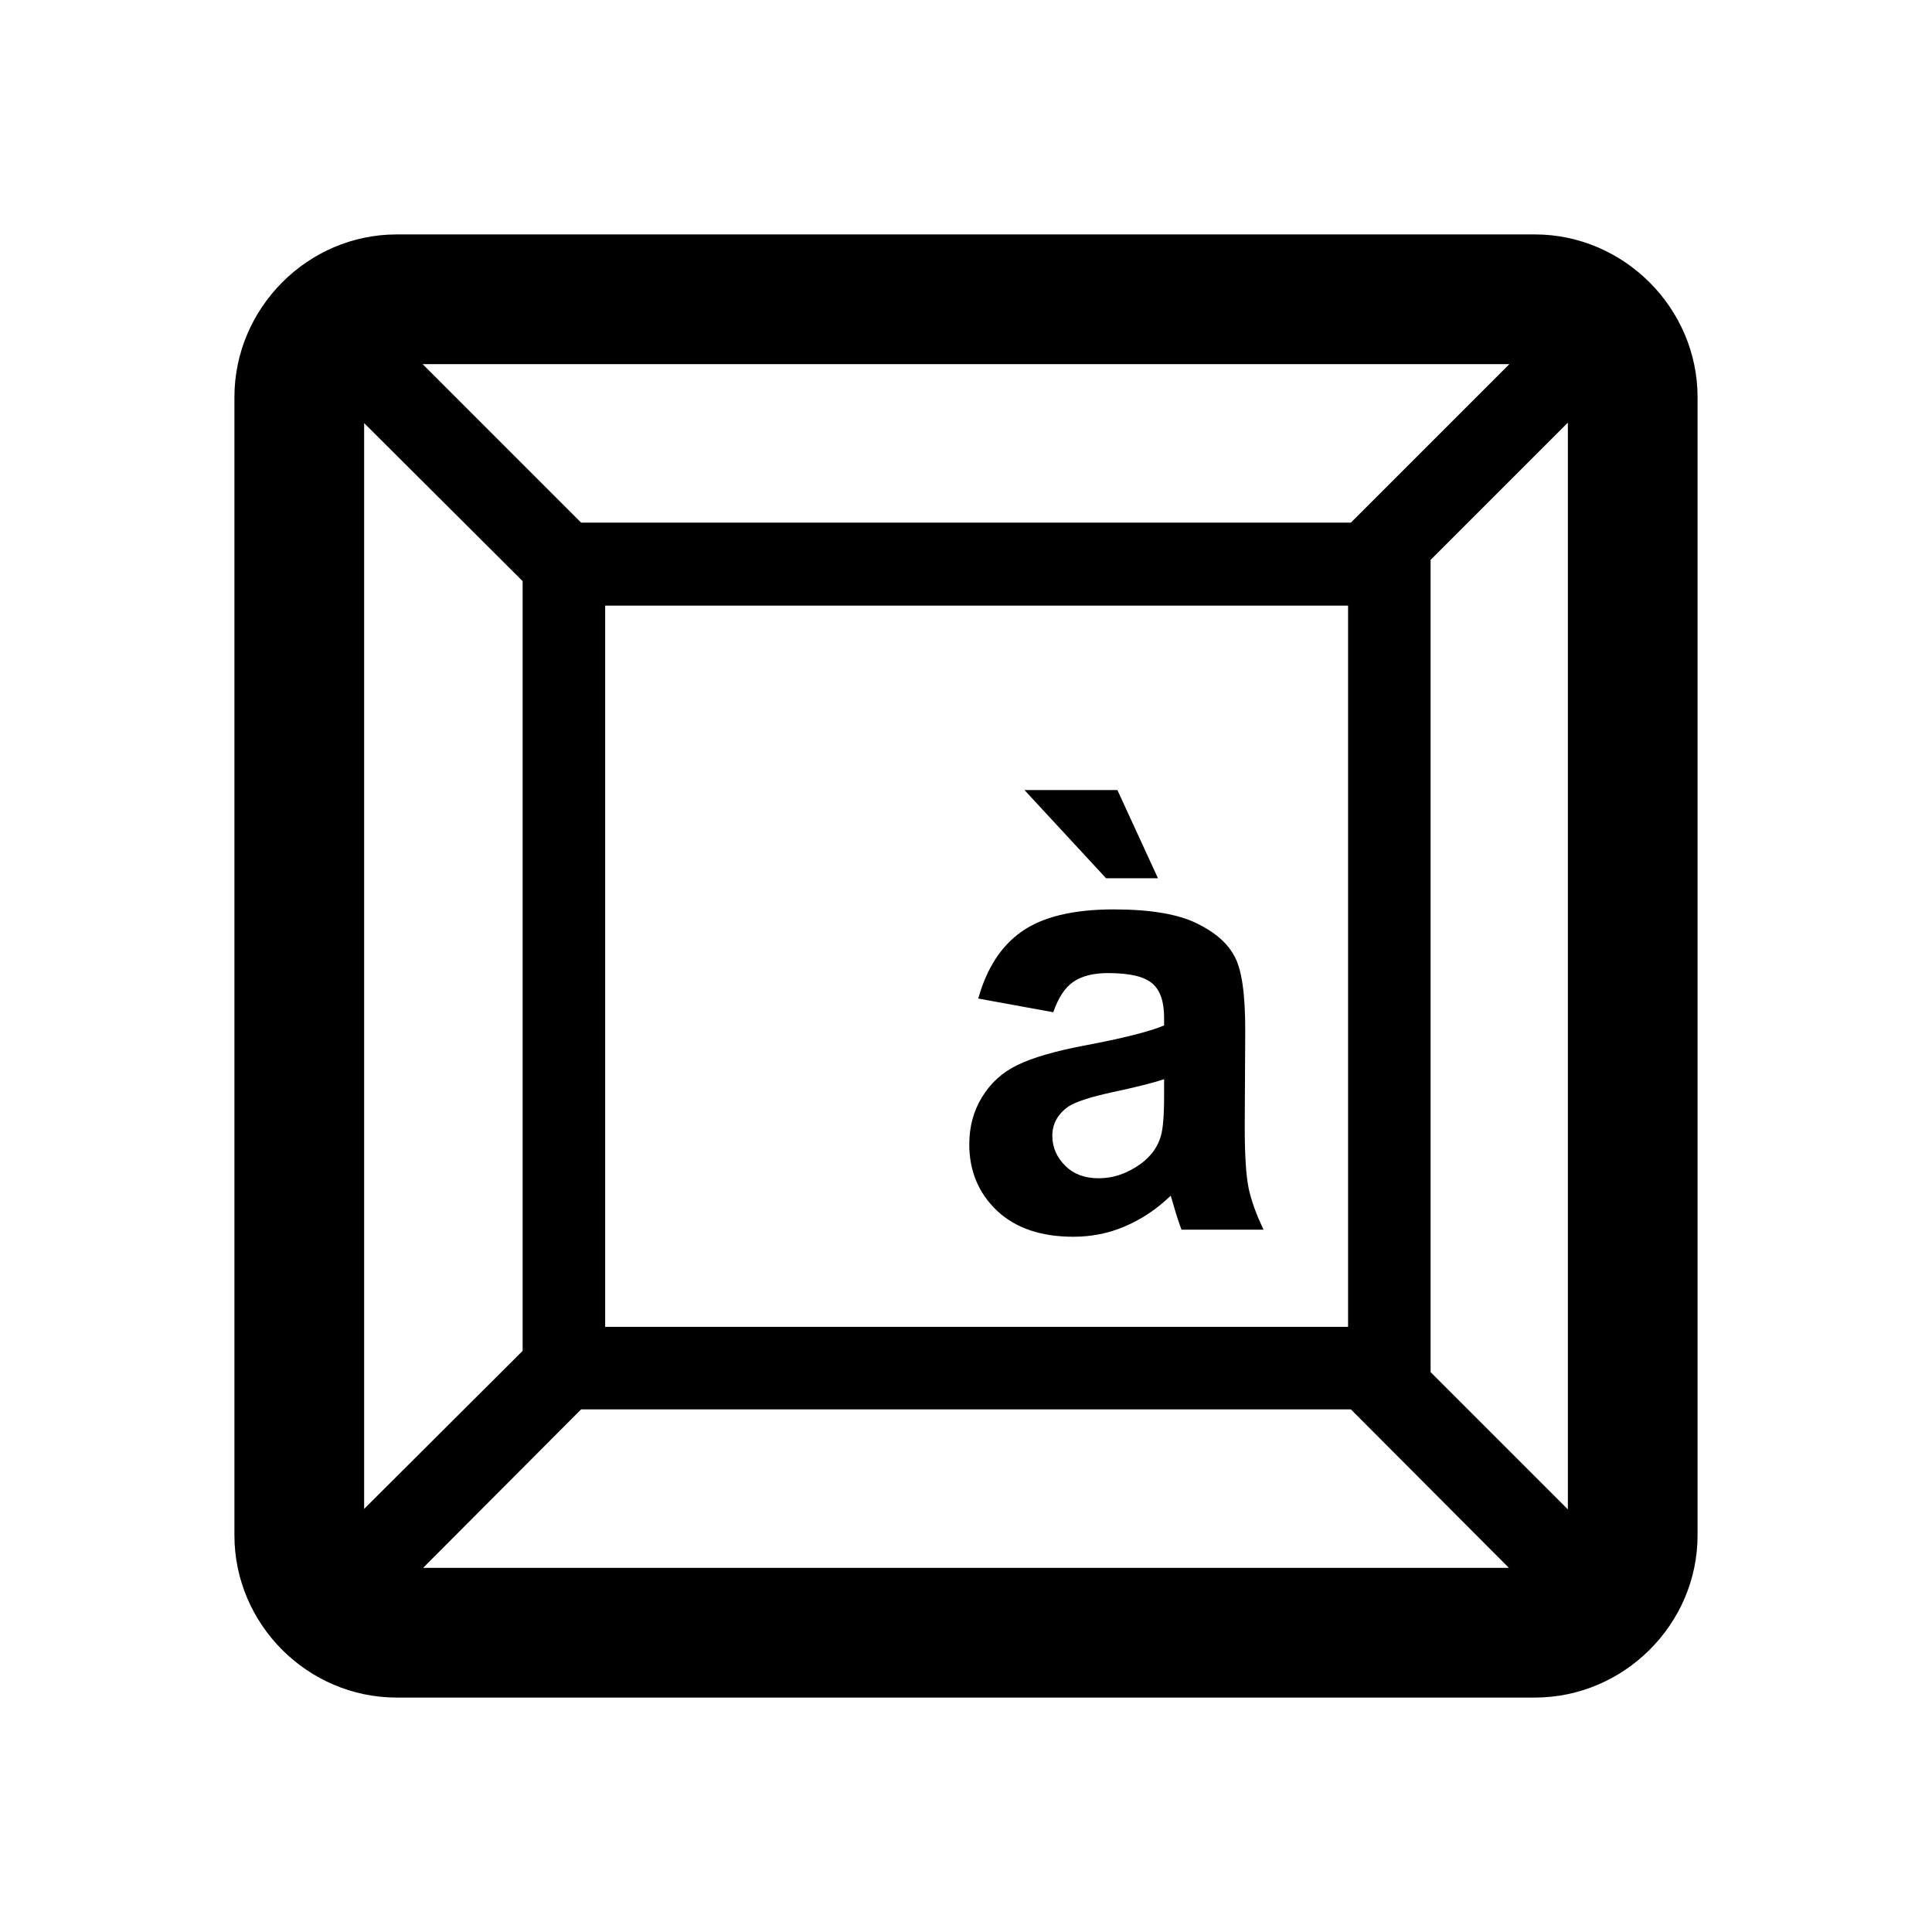 <?xml version="1.0" encoding="UTF-8" standalone="no"?>
<!-- Uploaded to: SVG Repo, www.svgrepo.com, Generator: SVG Repo Mixer Tools -->
<svg xmlns:dc="http://purl.org/dc/elements/1.1/"
     xmlns:cc="http://creativecommons.org/ns#"
     xmlns:rdf="http://www.w3.org/1999/02/22-rdf-syntax-ns#"
     xmlns:svg="http://www.w3.org/2000/svg"
     xmlns="http://www.w3.org/2000/svg"
     xmlns:xlink="http://www.w3.org/1999/xlink"
     width="128" height="128" version="1.1">
    <title>Clarity Icon</title>
    <desc>This is shape (source) for Clarity vector icon theme for gtk</desc>
    <path d="m 26.281,15.531 c -5.898,0 -10.75,4.883 -10.75,10.781 l 0,75.406 c 0,5.898 4.852,10.75 10.75,10.75 l 75.406,0 c 5.898,0 10.781,-4.852 10.781,-10.75 l 0,-75.406 c 0,-5.898 -4.883,-10.781 -10.781,-10.781 l -75.406,0 z M 28,24.125 l 72,0 -10.5,10.5 -51,0 -10.5,-10.5 z m 75.875,3.875 0,72 -9.094,-9.094 0,-0.25 0,-53.281 0,-0.281 L 103.875,28 z m -79.75,0.031 10.5,10.469 0,51 -10.5,10.469 0,-71.938 z m 15.969,12.094 49.219,0 0,47.781 -49.219,0 0,-47.781 z m 27.781,12.219 5.406,5.844 3.438,0 -2.688,-5.844 -6.156,0 z M 73.781,60.25 c -2.695,2.1e-5 -4.727,0.505 -6.094,1.469 -1.367,0.964 -2.315,2.432 -2.875,4.438 l 4.969,0.906 c 0.339,-0.964 0.766,-1.622 1.312,-2 0.547,-0.391 1.336,-0.594 2.312,-0.594 1.445,1.7e-5 2.417,0.232 2.938,0.688 0.521,0.443 0.781,1.195 0.781,2.25 l 0,0.531 c -0.99,0.417 -2.779,0.862 -5.344,1.344 -1.901,0.365 -3.359,0.786 -4.375,1.281 -1.003,0.482 -1.784,1.201 -2.344,2.125 -0.56,0.911 -0.844,1.953 -0.844,3.125 -10e-7,1.771 0.62,3.247 1.844,4.406 1.237,1.159 2.927,1.719 5.062,1.719 1.211,0 2.339,-0.232 3.406,-0.688 1.068,-0.456 2.094,-1.12 3.031,-2.031 0.039,0.104 0.096,0.299 0.188,0.625 0.208,0.716 0.388,1.26 0.531,1.625 l 5.438,0 c -0.482,-0.99 -0.818,-1.922 -1,-2.781 -0.169,-0.872 -0.25,-2.208 -0.25,-4.031 L 82.5,68.25 c -2e-5,-2.383 -0.224,-4.021 -0.719,-4.906 C 81.299,62.445 80.448,61.729 79.25,61.156 78.052,60.57 76.229,60.25 73.781,60.25 z m 3.344,11.25 0,1.094 c -1.4e-5,1.315 -0.076,2.219 -0.219,2.688 -0.208,0.716 -0.648,1.318 -1.312,1.812 -0.898,0.651 -1.823,0.969 -2.812,0.969 -0.885,3e-6 -1.615,-0.253 -2.188,-0.812 -0.573,-0.56 -0.875,-1.232 -0.875,-2 -7e-6,-0.781 0.346,-1.43 1.062,-1.938 0.469,-0.312 1.477,-0.643 3,-0.969 C 75.305,72.018 76.422,71.734 77.125,71.5 z M 38.5,93.375 l 51,0 10.469,10.5 -71.938,0 L 38.5,93.375 z"/>
</svg>